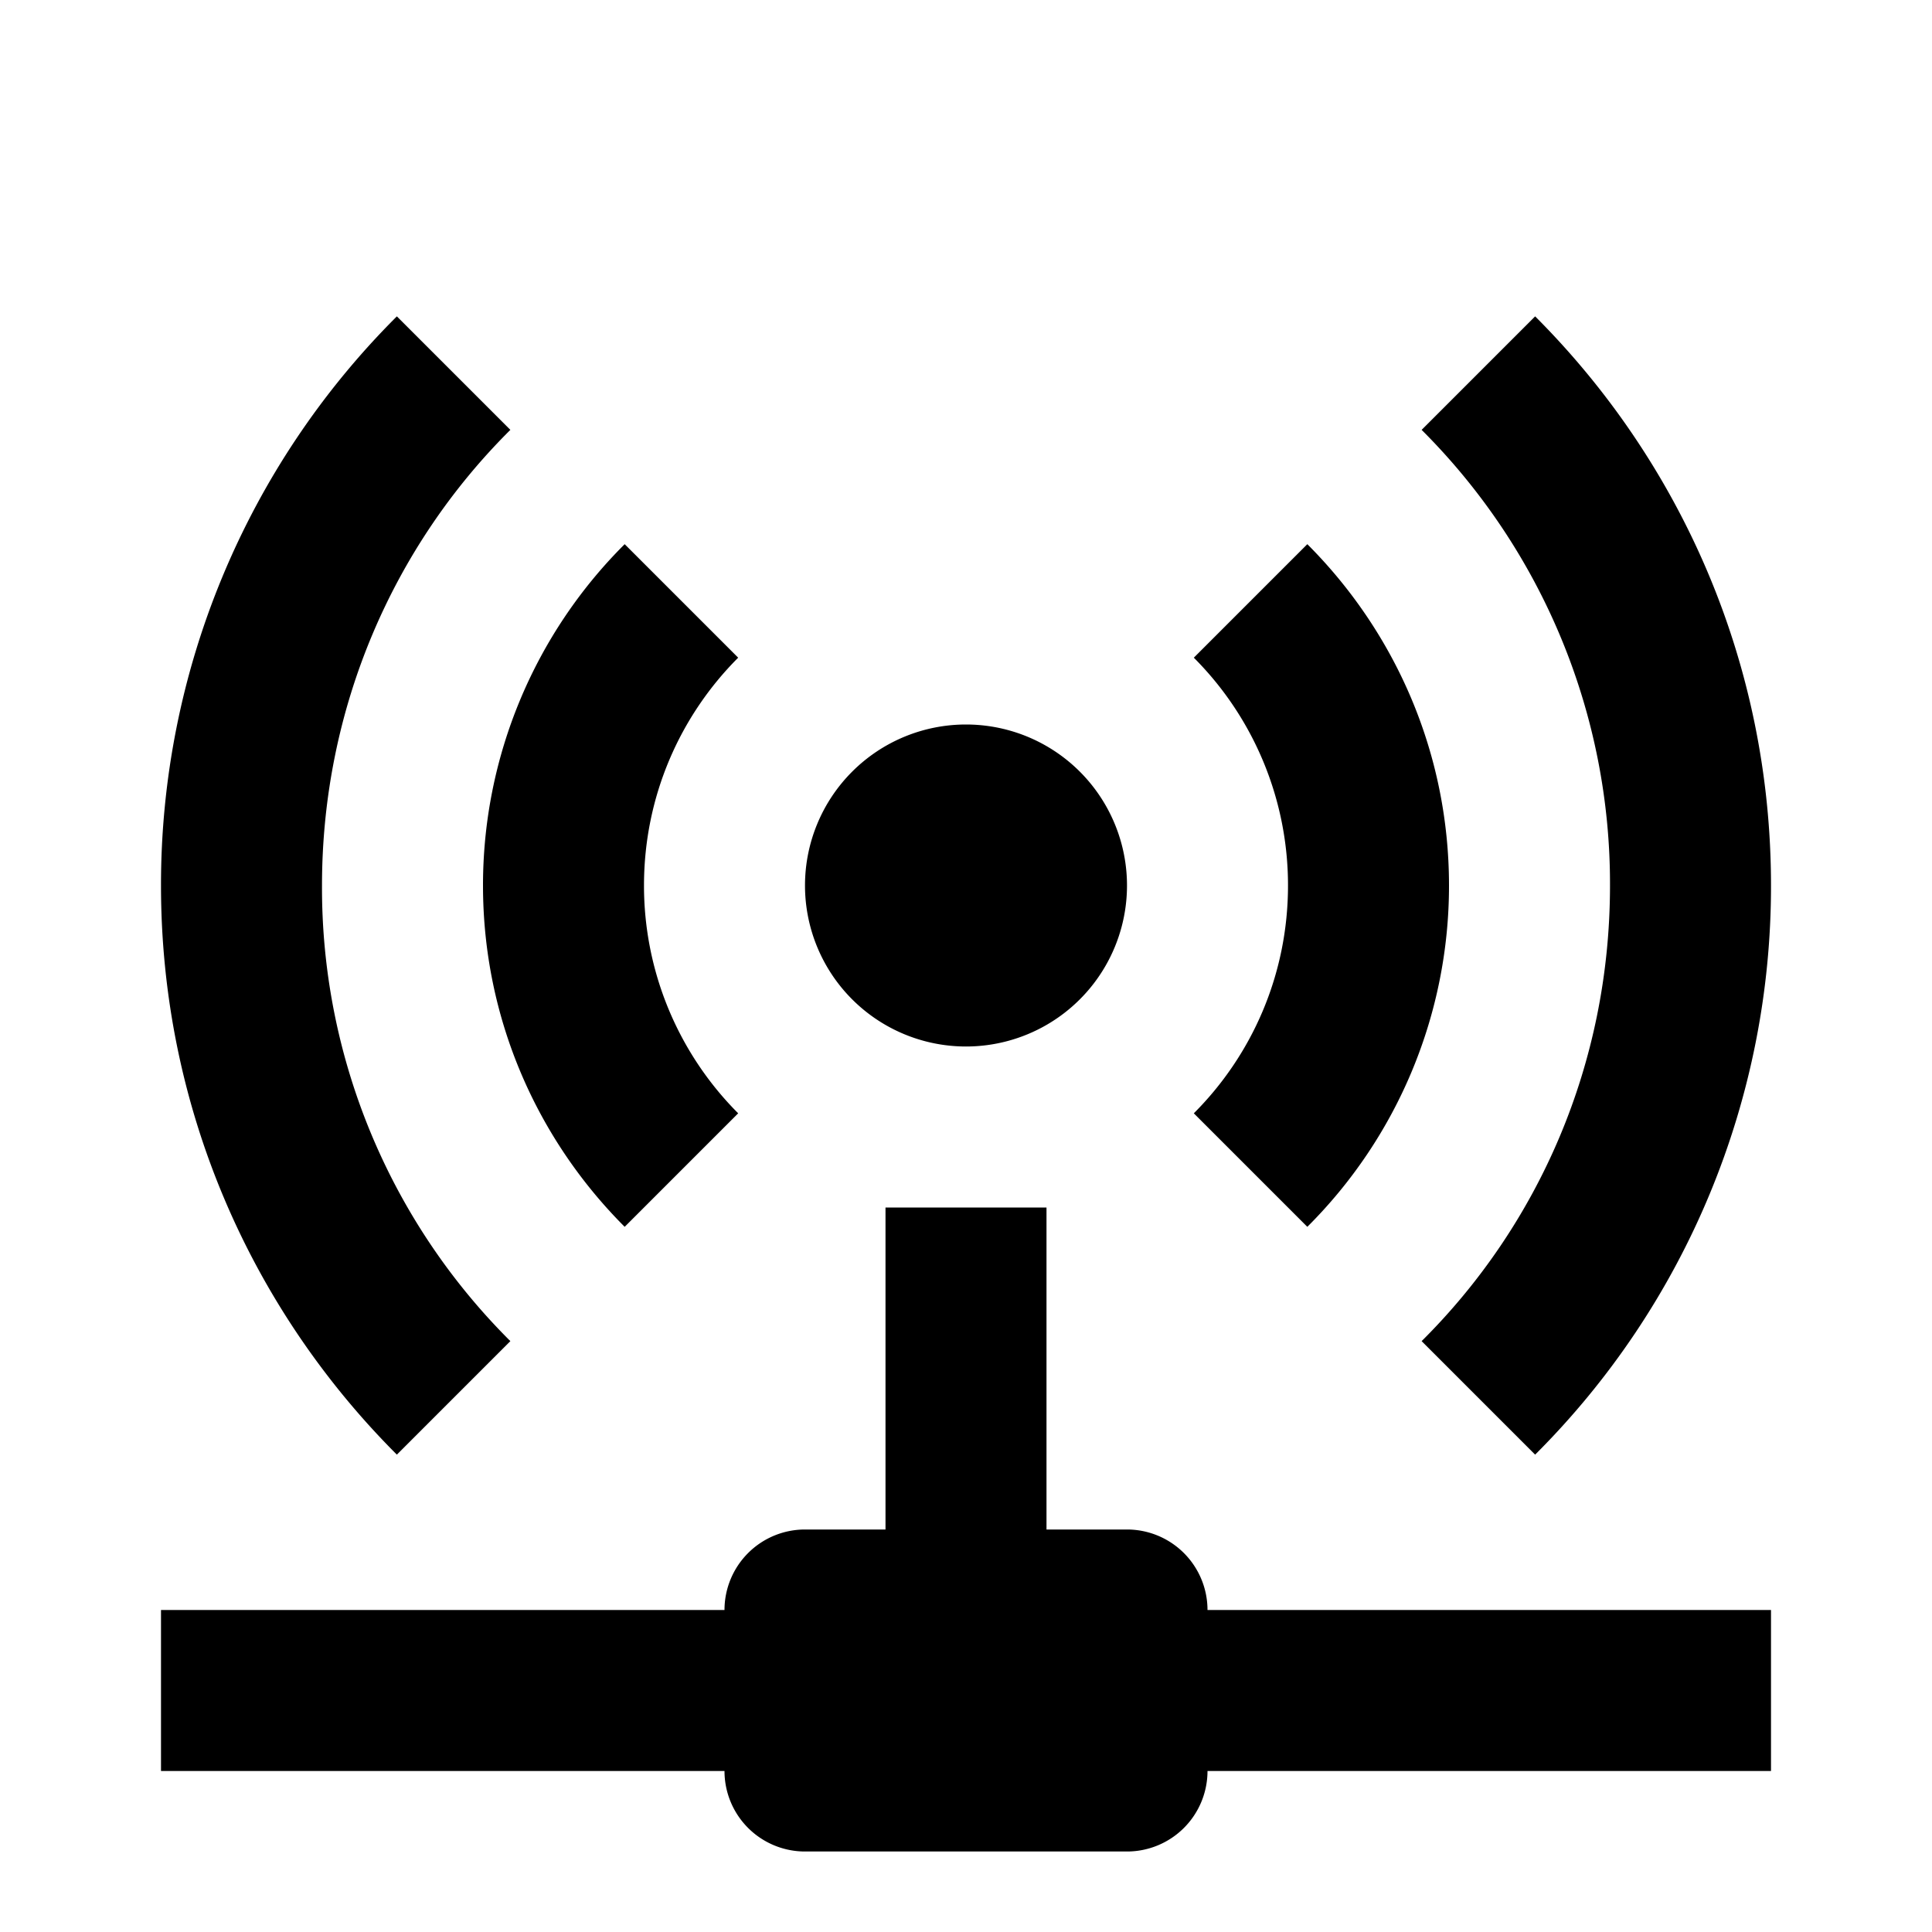 <svg xmlns="http://www.w3.org/2000/svg" width="1em" height="1em" viewBox="0 0 24 24"><path fill="currentColor" d="M4.93 3.93A9.97 9.97 0 0 0 2 11c0 2.76 1.12 5.26 2.93 7.07l1.41-1.41A7.94 7.94 0 0 1 4 11c0-2.21.89-4.22 2.34-5.66zm14.14 0l-1.41 1.41A7.96 7.96 0 0 1 20 11c0 2.22-.89 4.22-2.34 5.66l1.41 1.41A9.97 9.97 0 0 0 22 11c0-2.76-1.12-5.26-2.93-7.07M7.76 6.76A5.98 5.98 0 0 0 6 11c0 1.65.67 3.15 1.76 4.24l1.41-1.41A4 4 0 0 1 8 11c0-1.11.45-2.11 1.17-2.83zm8.48 0l-1.41 1.41A4 4 0 0 1 16 11c0 1.11-.45 2.11-1.17 2.83l1.41 1.41A5.98 5.98 0 0 0 18 11c0-1.65-.67-3.15-1.76-4.24M12 9a2 2 0 0 0-2 2a2 2 0 0 0 2 2a2 2 0 0 0 2-2a2 2 0 0 0-2-2m-1 6v4h-1a1 1 0 0 0-1 1H2v2h7a1 1 0 0 0 1 1h4a1 1 0 0 0 1-1h7v-2h-7a1 1 0 0 0-1-1h-1v-4z"/></svg>